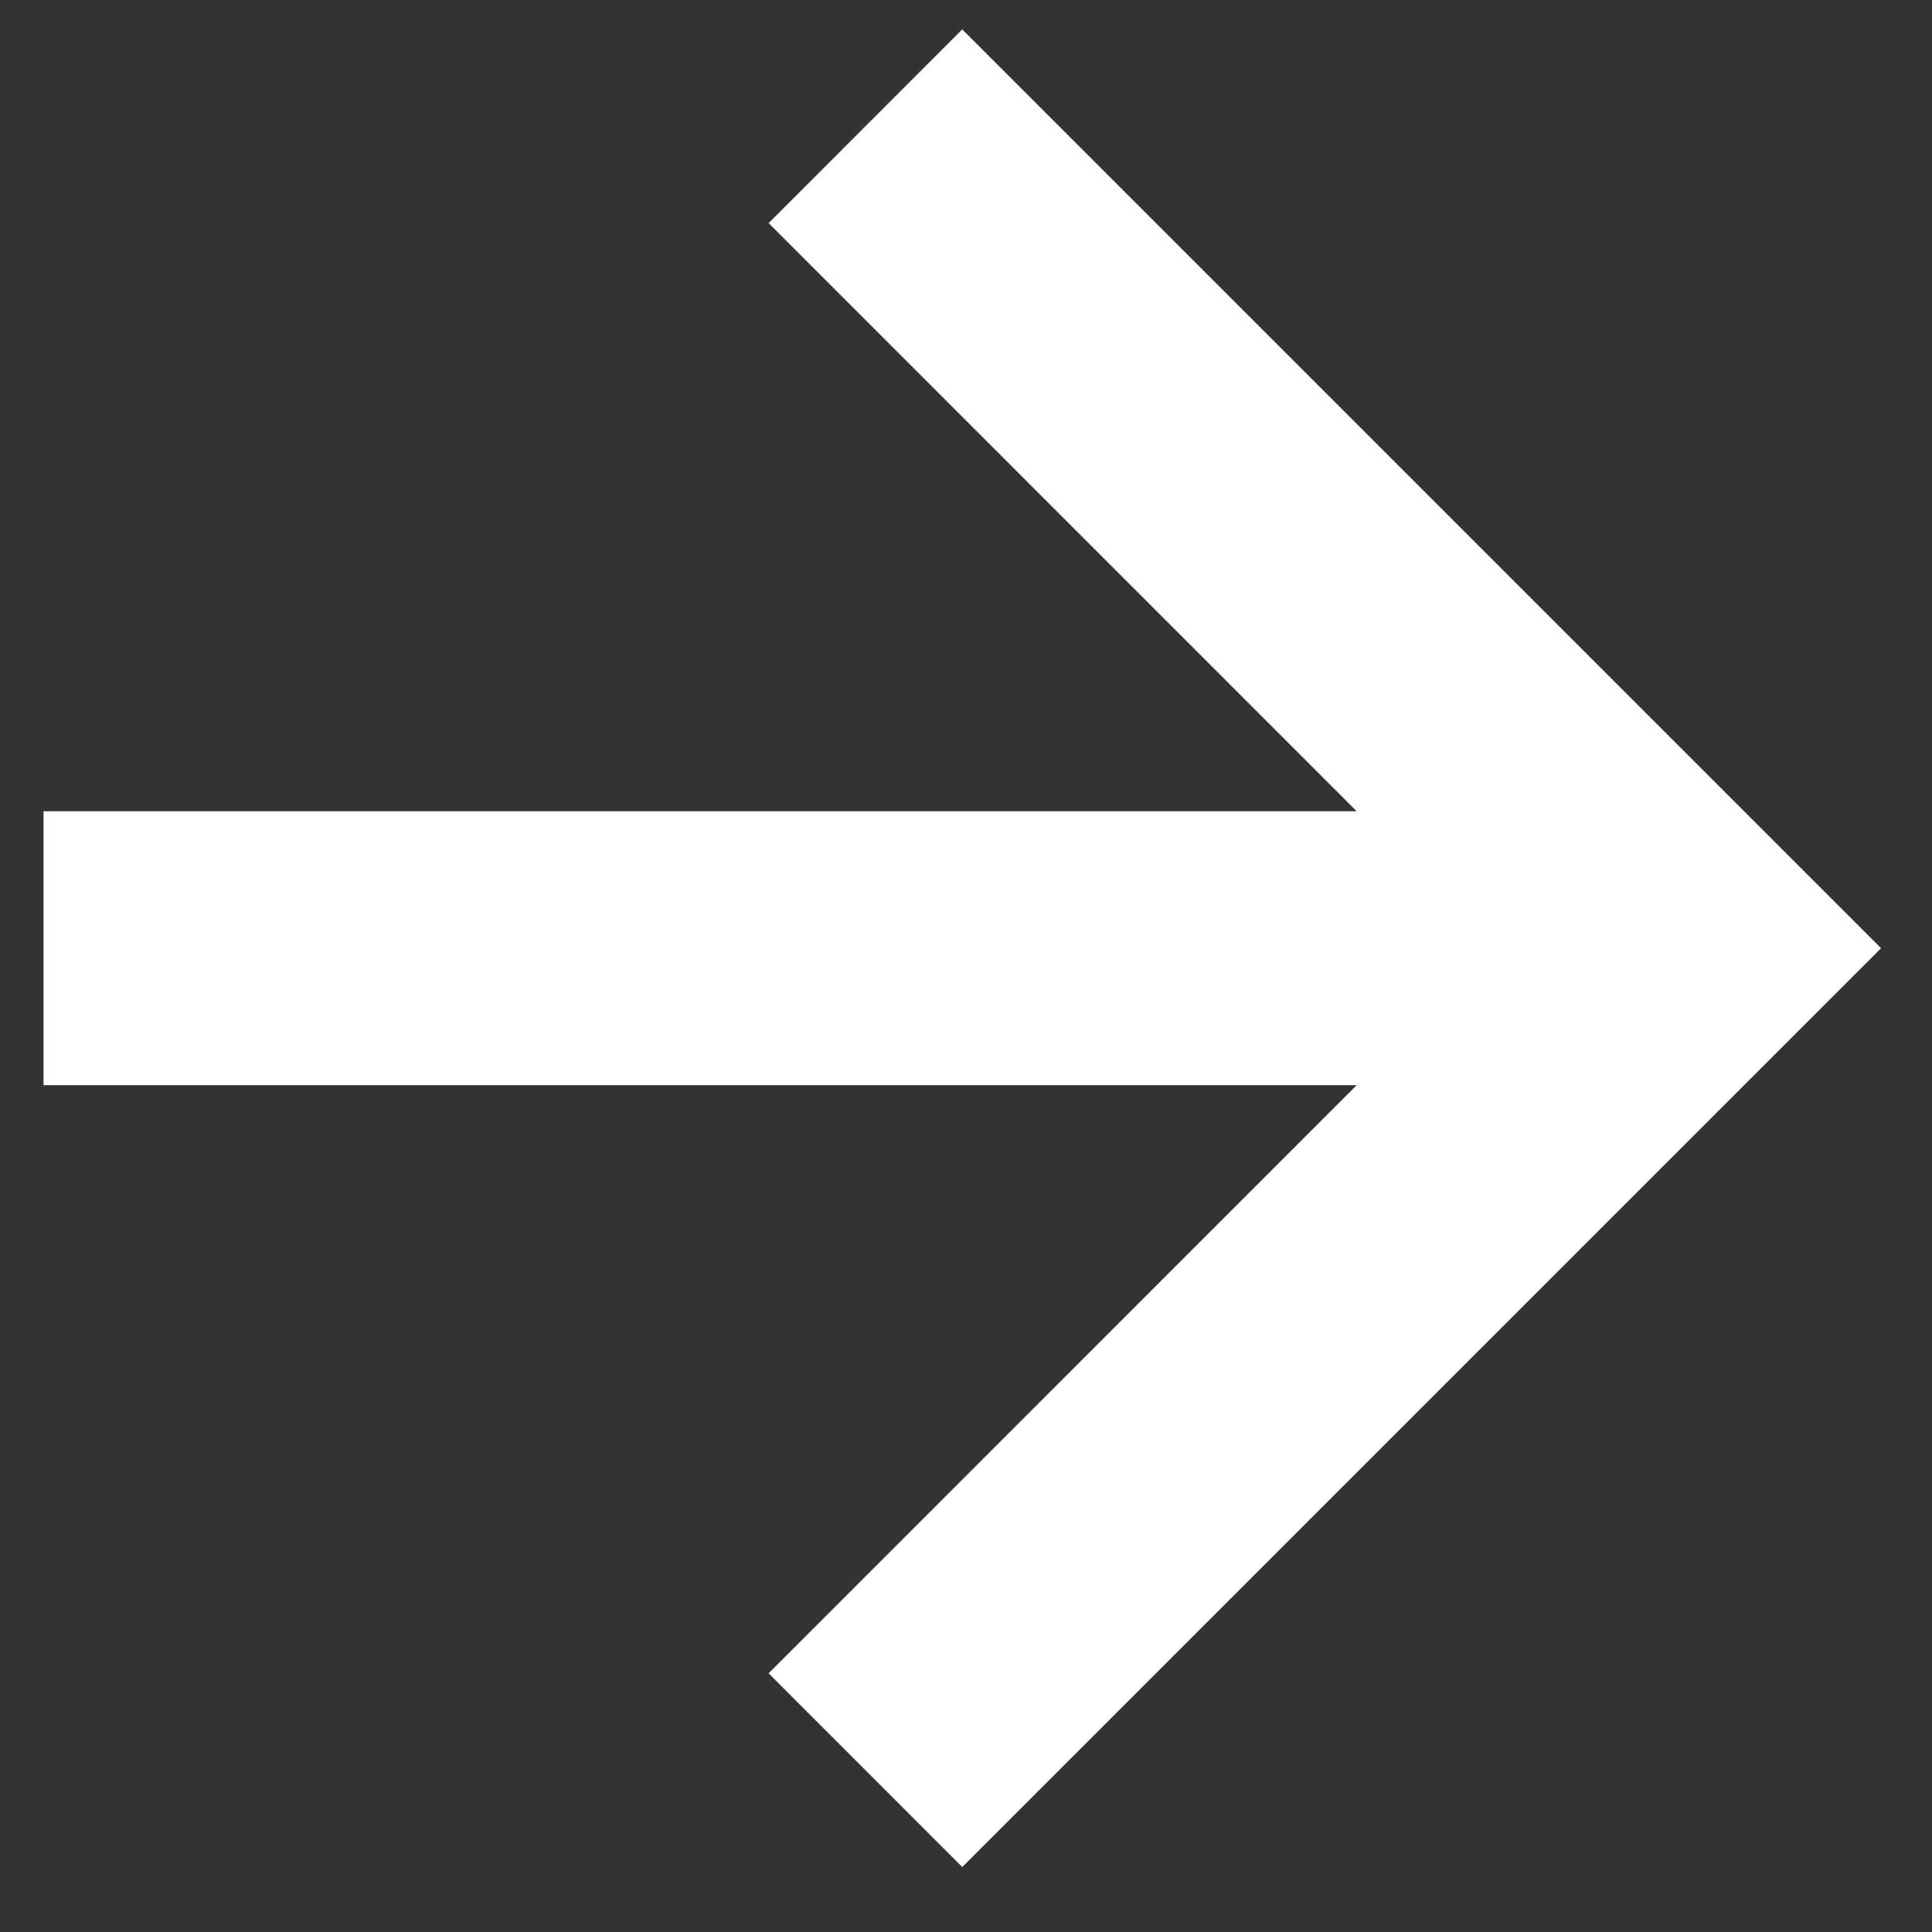 <svg width="19" height="19" viewBox="0 0 19 19" fill="none" xmlns="http://www.w3.org/2000/svg">
<rect x="0" y="0" width="19" height="19" fill="#333333" stroke="none"/>
<path d="M7.559 16.456L9.463 18.361L18.499 9.325L9.463 0.289L7.559 2.194L13.342 7.978H0.428V10.672H13.342L7.559 16.456Z" fill="white"/>
</svg>
